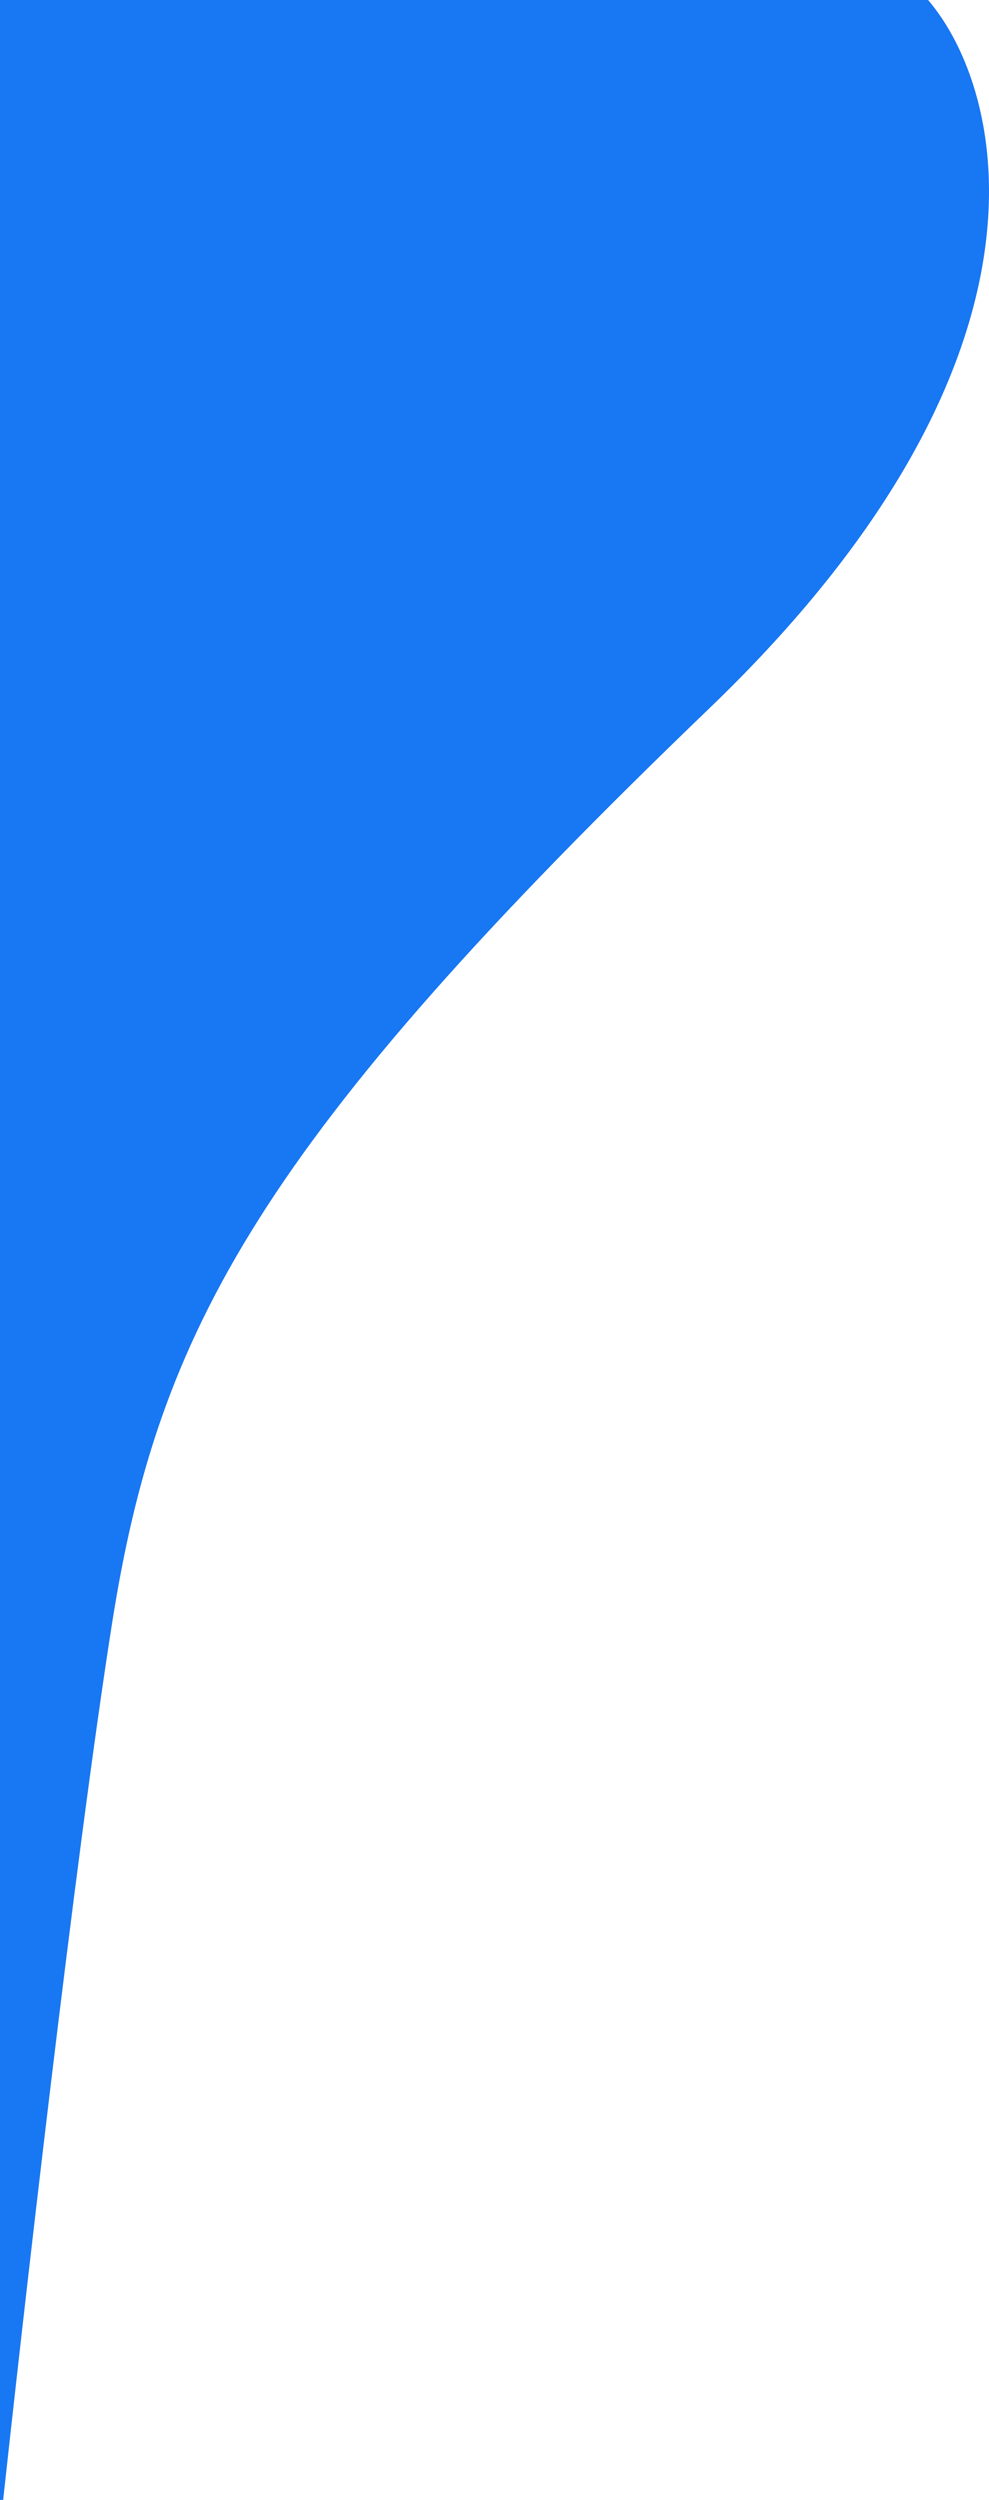 <svg width="304" height="768" viewBox="0 0 304 768" fill="none" xmlns="http://www.w3.org/2000/svg">
<path d="M218.219 217.436C329.286 110.676 309.204 27.995 285.28 0H0V777C6.766 714.139 23.127 570.487 34.437 498.764C48.574 409.11 79.385 350.887 218.219 217.436Z" fill="#1877F2"/>
</svg>
